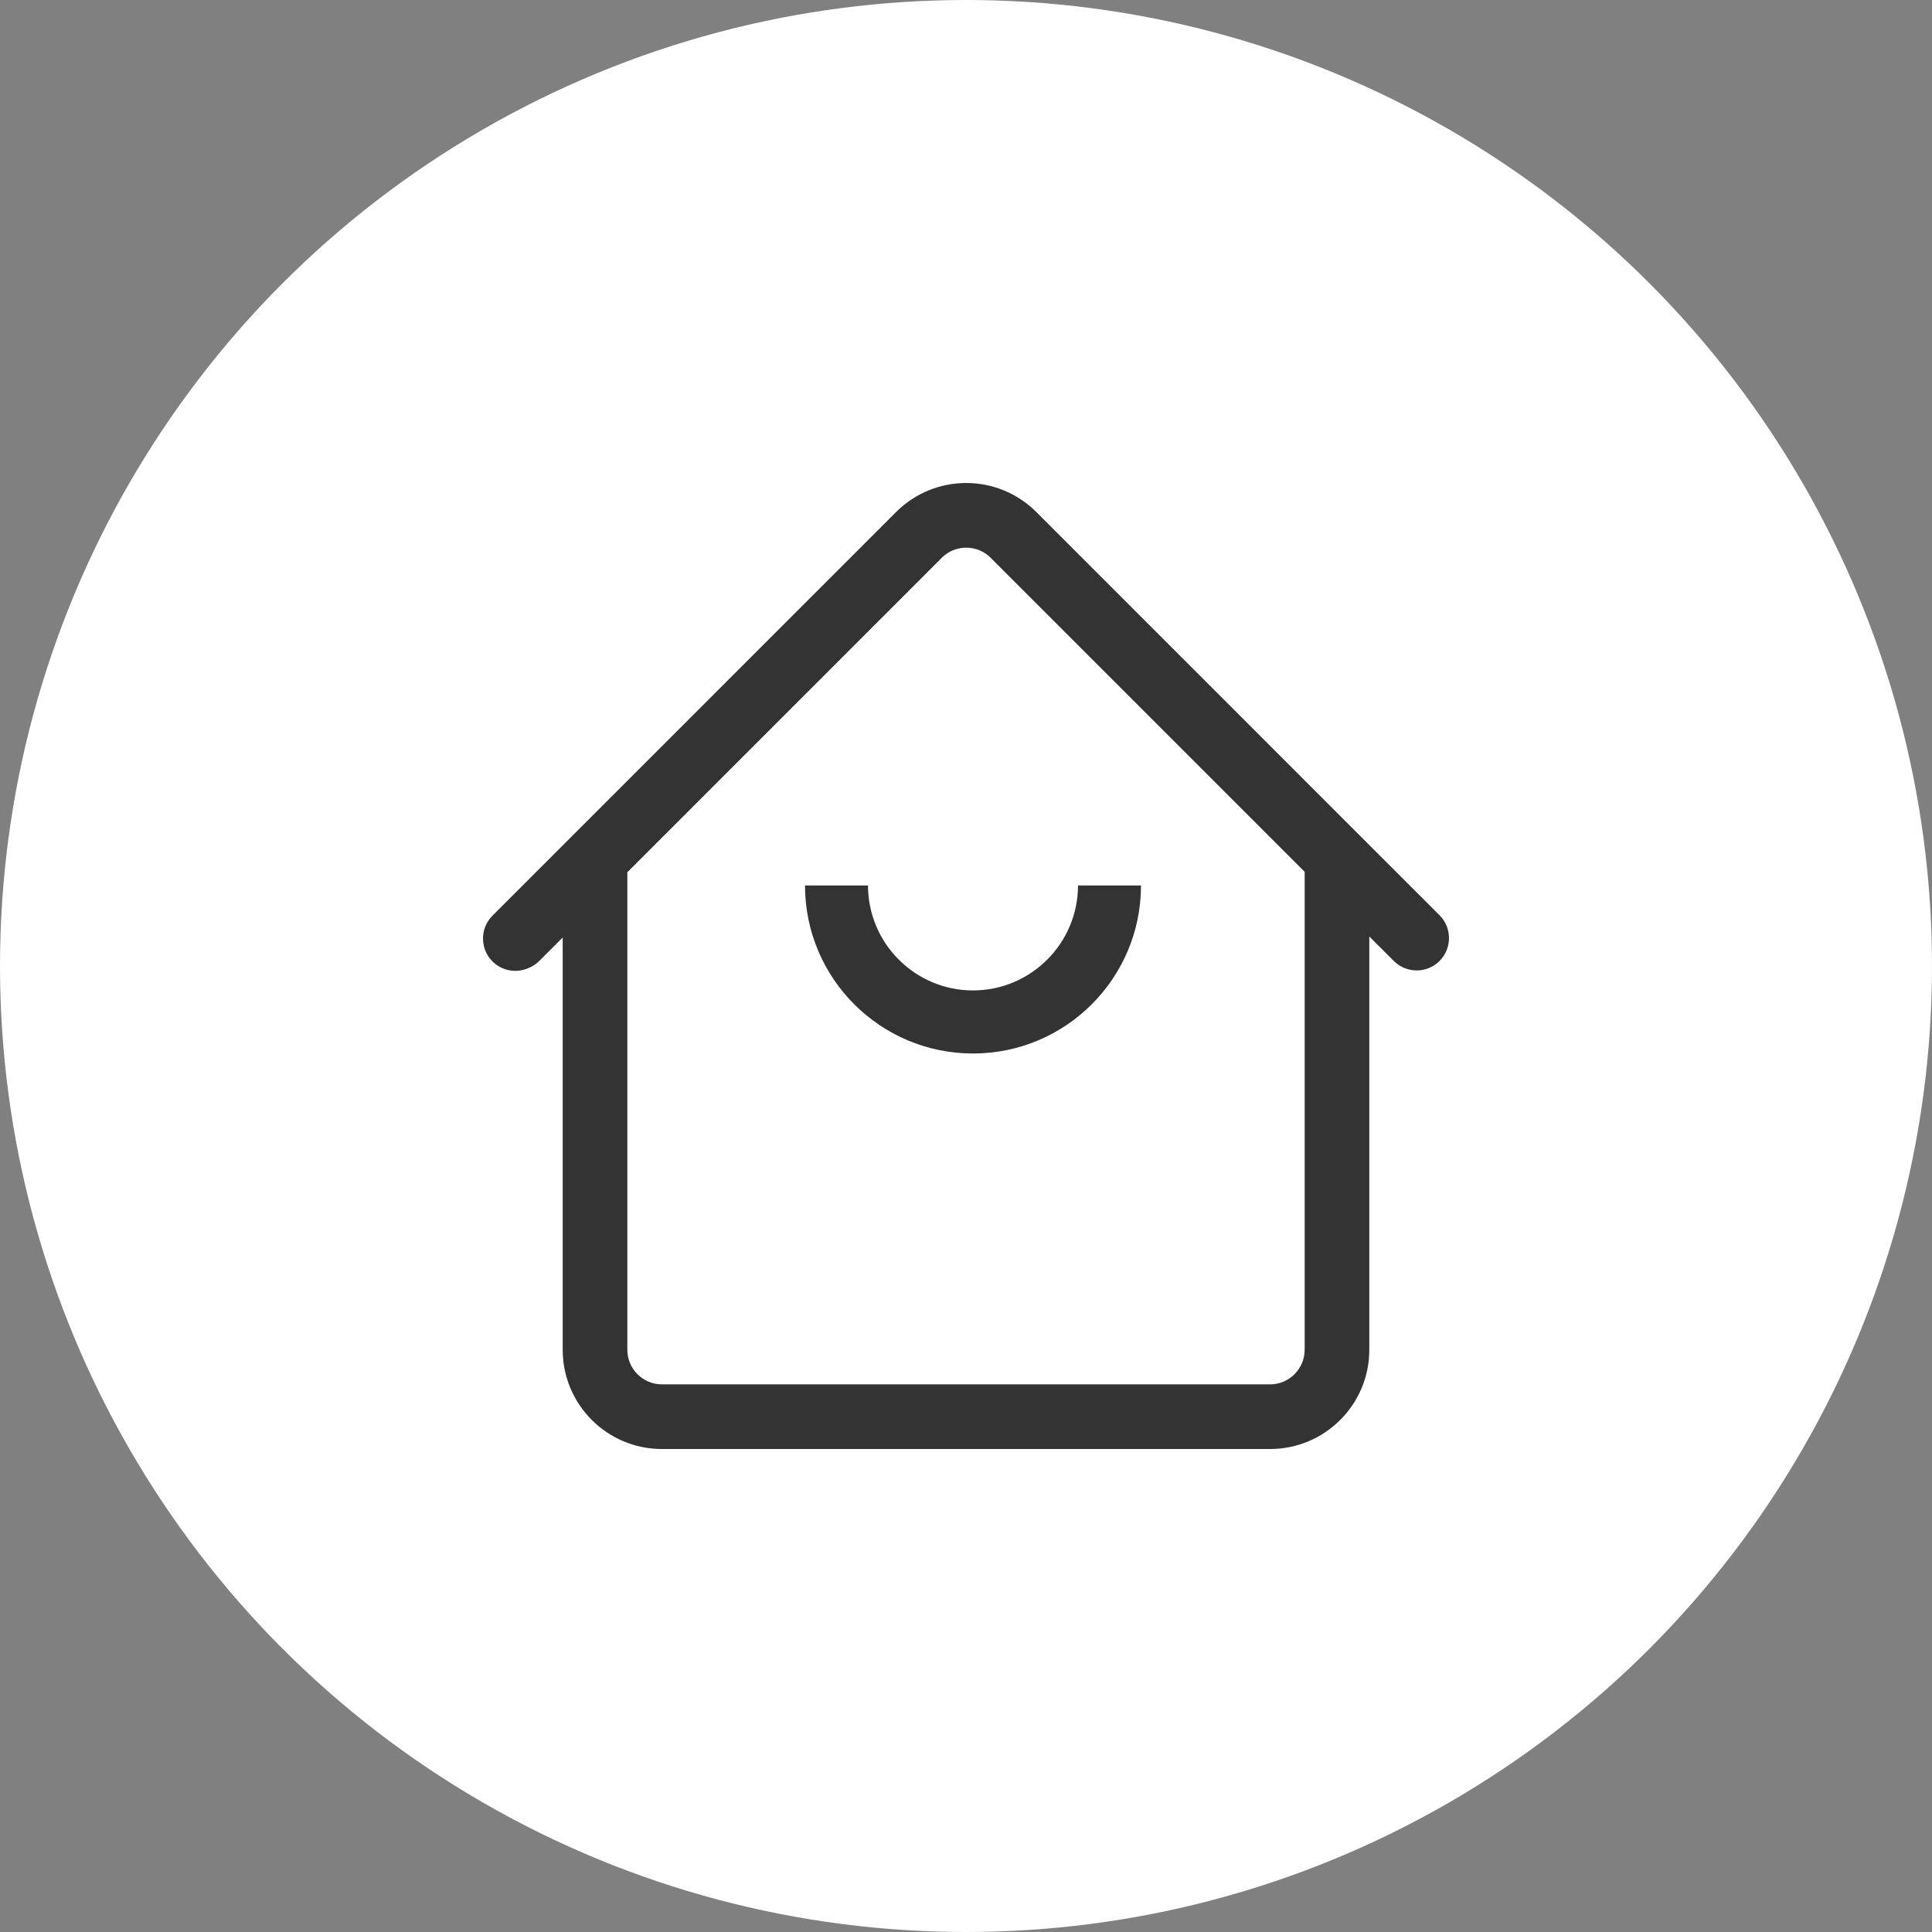 <svg width="48" height="48" viewBox="0 0 48 48" fill="none" xmlns="http://www.w3.org/2000/svg">
<rect x="0" y="0" width="48" height="48" fill="#808080" stroke="none"/>
<circle cx="24" cy="24" r="24" fill="white"/>
<path fill-rule="evenodd" clip-rule="evenodd" d="M34.19 21.165L35.765 22.739C36.078 23.053 36.078 23.561 35.765 23.875C35.451 24.189 34.943 24.189 34.629 23.875L34.318 23.564C34.231 23.482 34.161 23.409 34.124 23.371C34.114 23.361 34.107 23.353 34.102 23.349L34.02 23.266V33.535C34.02 34.896 32.916 36 31.555 36H16.445C15.084 36 13.98 34.896 13.98 33.535V23.292L13.397 23.875C13.314 23.958 13.217 24.019 13.114 24.058C12.822 24.181 12.473 24.123 12.235 23.886C11.922 23.572 11.922 23.063 12.235 22.75L13.81 21.175L22.262 12.722C22.743 12.241 23.374 12 24.005 12C24.636 12 25.267 12.241 25.748 12.722L34.188 21.163C34.189 21.163 34.19 21.164 34.19 21.165ZM31.555 34.394C32.028 34.394 32.414 34.008 32.414 33.534V21.66L24.612 13.858C24.45 13.696 24.235 13.607 24.005 13.607C23.776 13.607 23.56 13.696 23.398 13.858L15.586 21.67V33.534C15.586 34.008 15.972 34.394 16.445 34.394H31.555ZM20 22H21.565C21.567 23.438 22.736 24.607 24.174 24.607C25.611 24.607 26.781 23.438 26.783 22H28.348C28.346 24.305 26.478 26.174 24.174 26.174C21.87 26.174 20.002 24.306 20 22Z" fill="#333333"/>
</svg>
